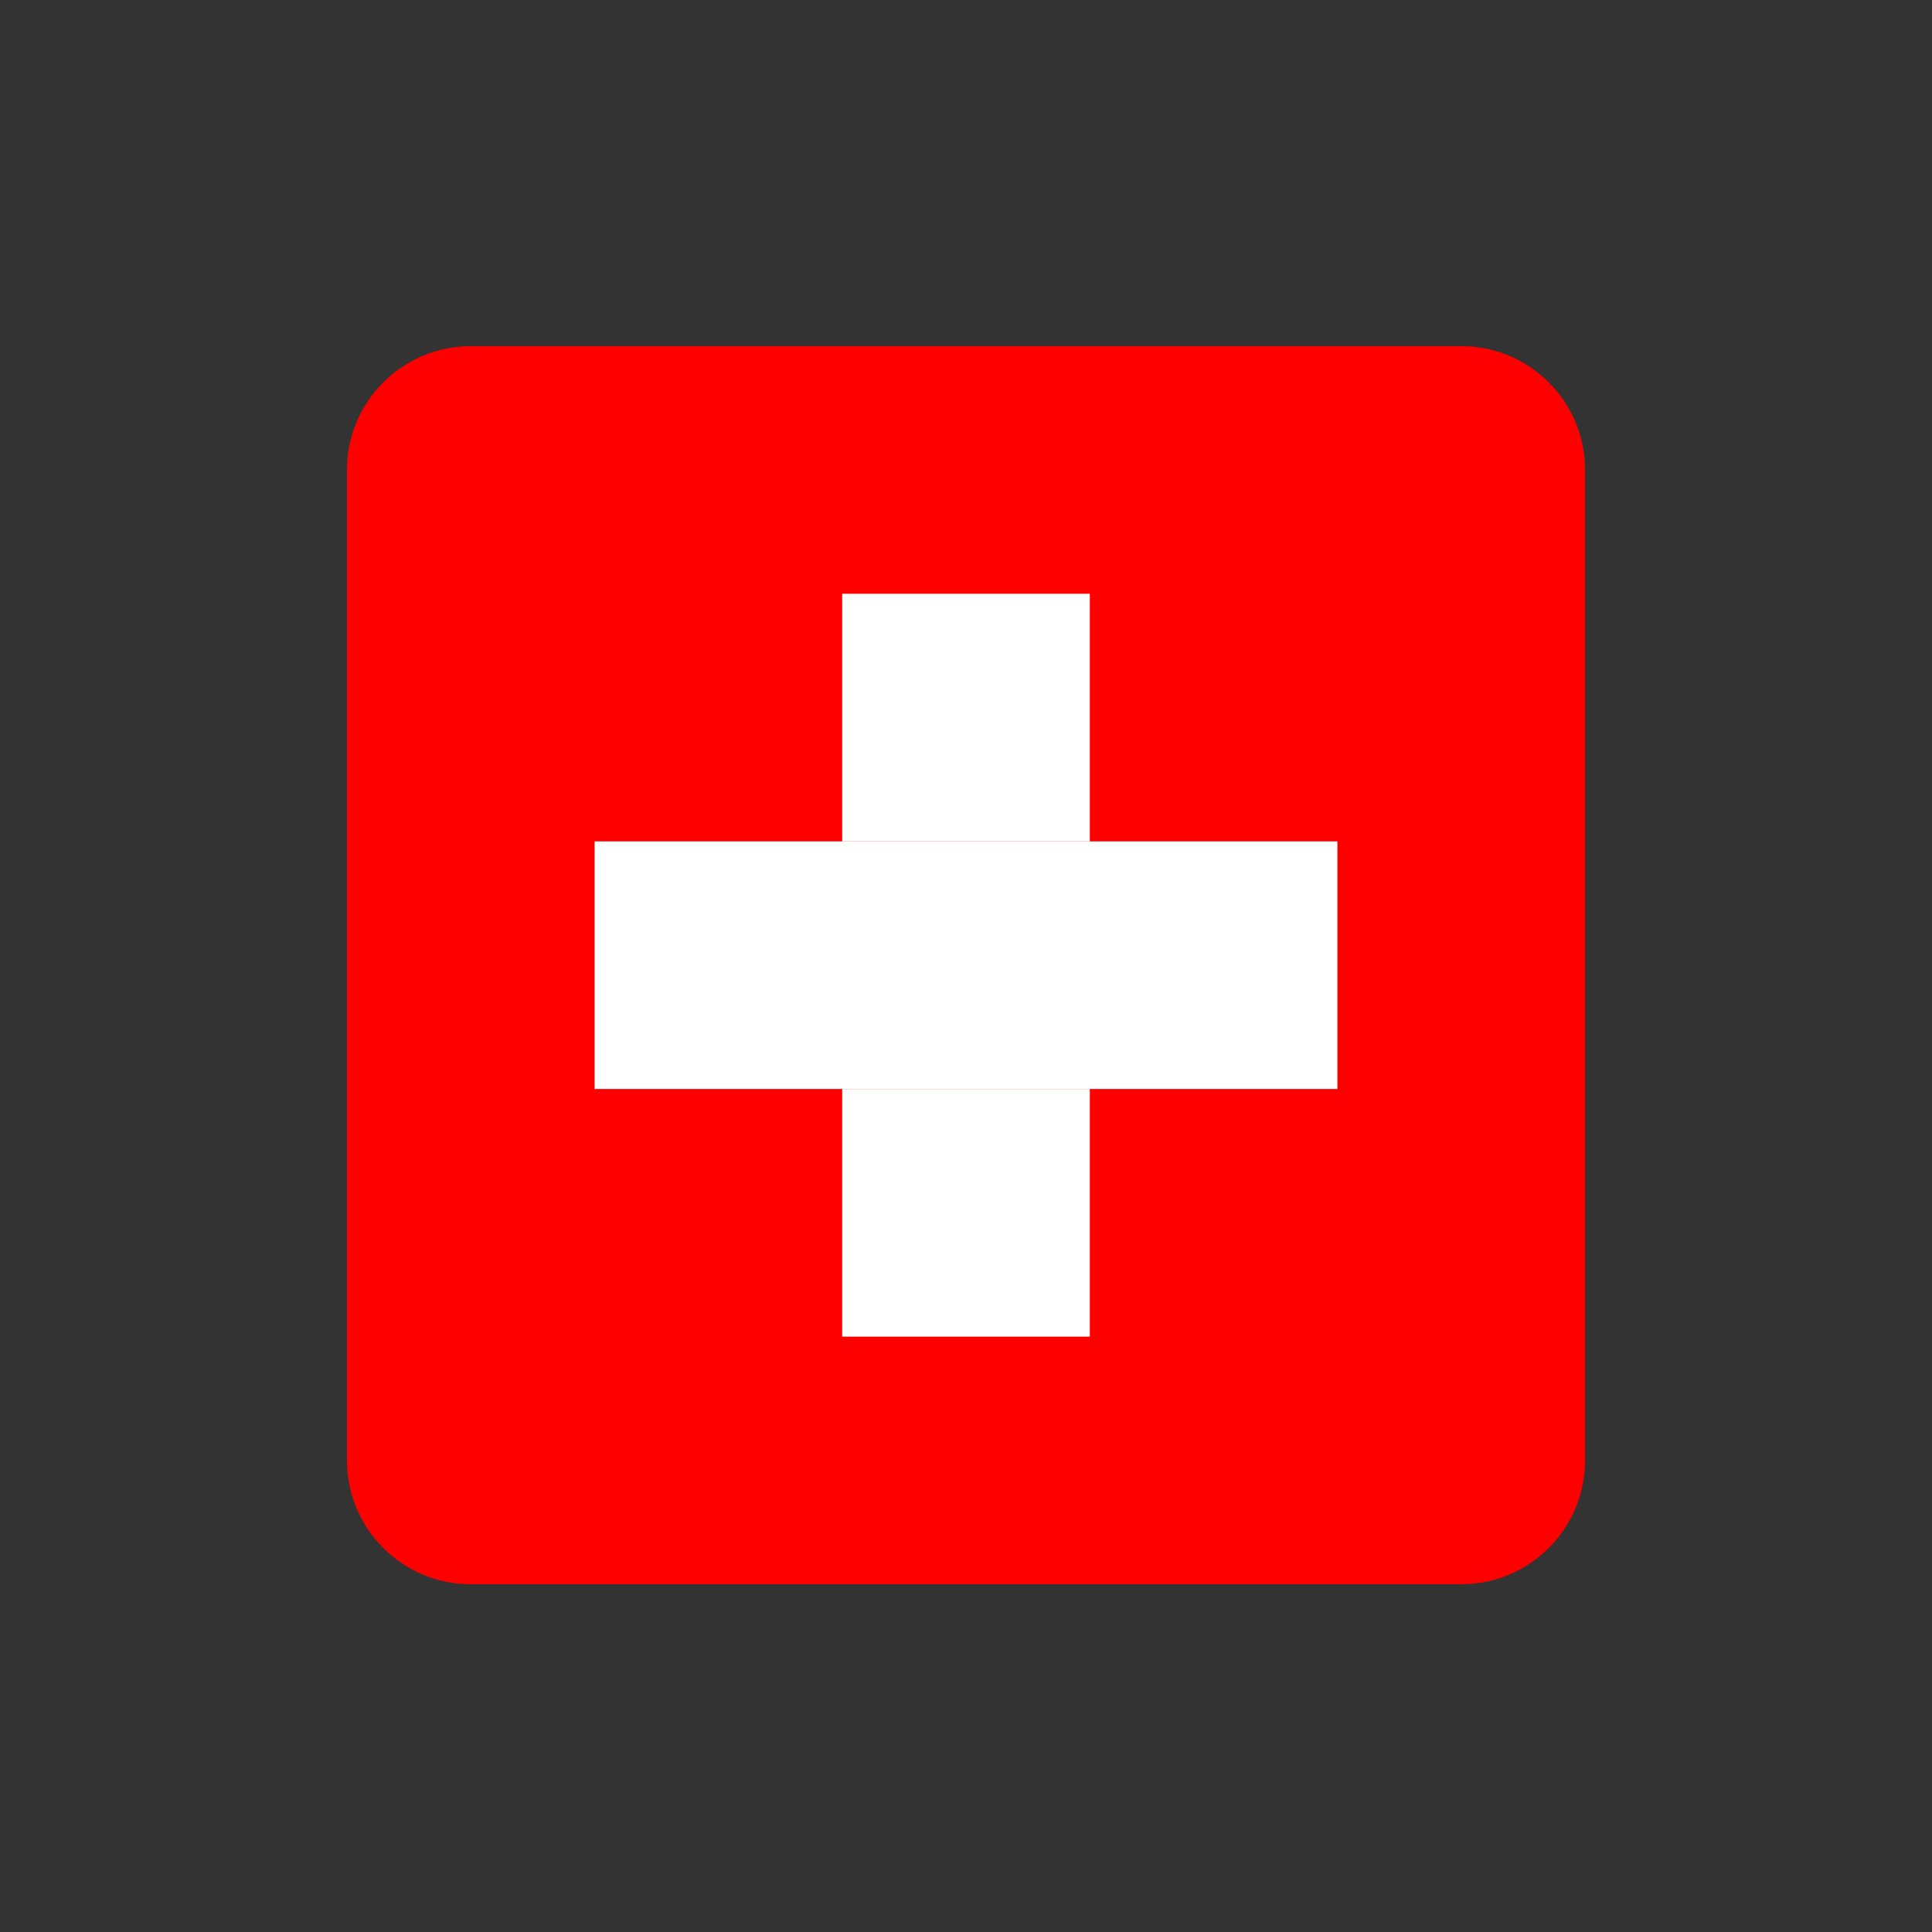<svg width="24" height="24" viewBox="0 0 24 24" fill="none" xmlns="http://www.w3.org/2000/svg">
<rect x="0" y="0" width="24" height="24" fill="#333333" stroke="none"/>
<path fill-rule="evenodd" clip-rule="evenodd" d="M4.31 5.838C4.31 4.989 4.999 4.3 5.848 4.3H18.152C19.002 4.3 19.69 4.989 19.69 5.838V18.142C19.69 18.991 19.002 19.68 18.152 19.68H5.848C4.999 19.68 4.31 18.991 4.31 18.142V5.838Z" fill="#FF0000"/>
<path fill-rule="evenodd" clip-rule="evenodd" d="M7.386 10.452H16.614V13.528H7.386V10.452Z" fill="white"/>
<path fill-rule="evenodd" clip-rule="evenodd" d="M10.462 7.376L13.538 7.376V10.452H10.462V7.376Z" fill="white"/>
<path fill-rule="evenodd" clip-rule="evenodd" d="M10.462 13.528L13.538 13.528V16.604H10.462V13.528Z" fill="white"/>
</svg>
